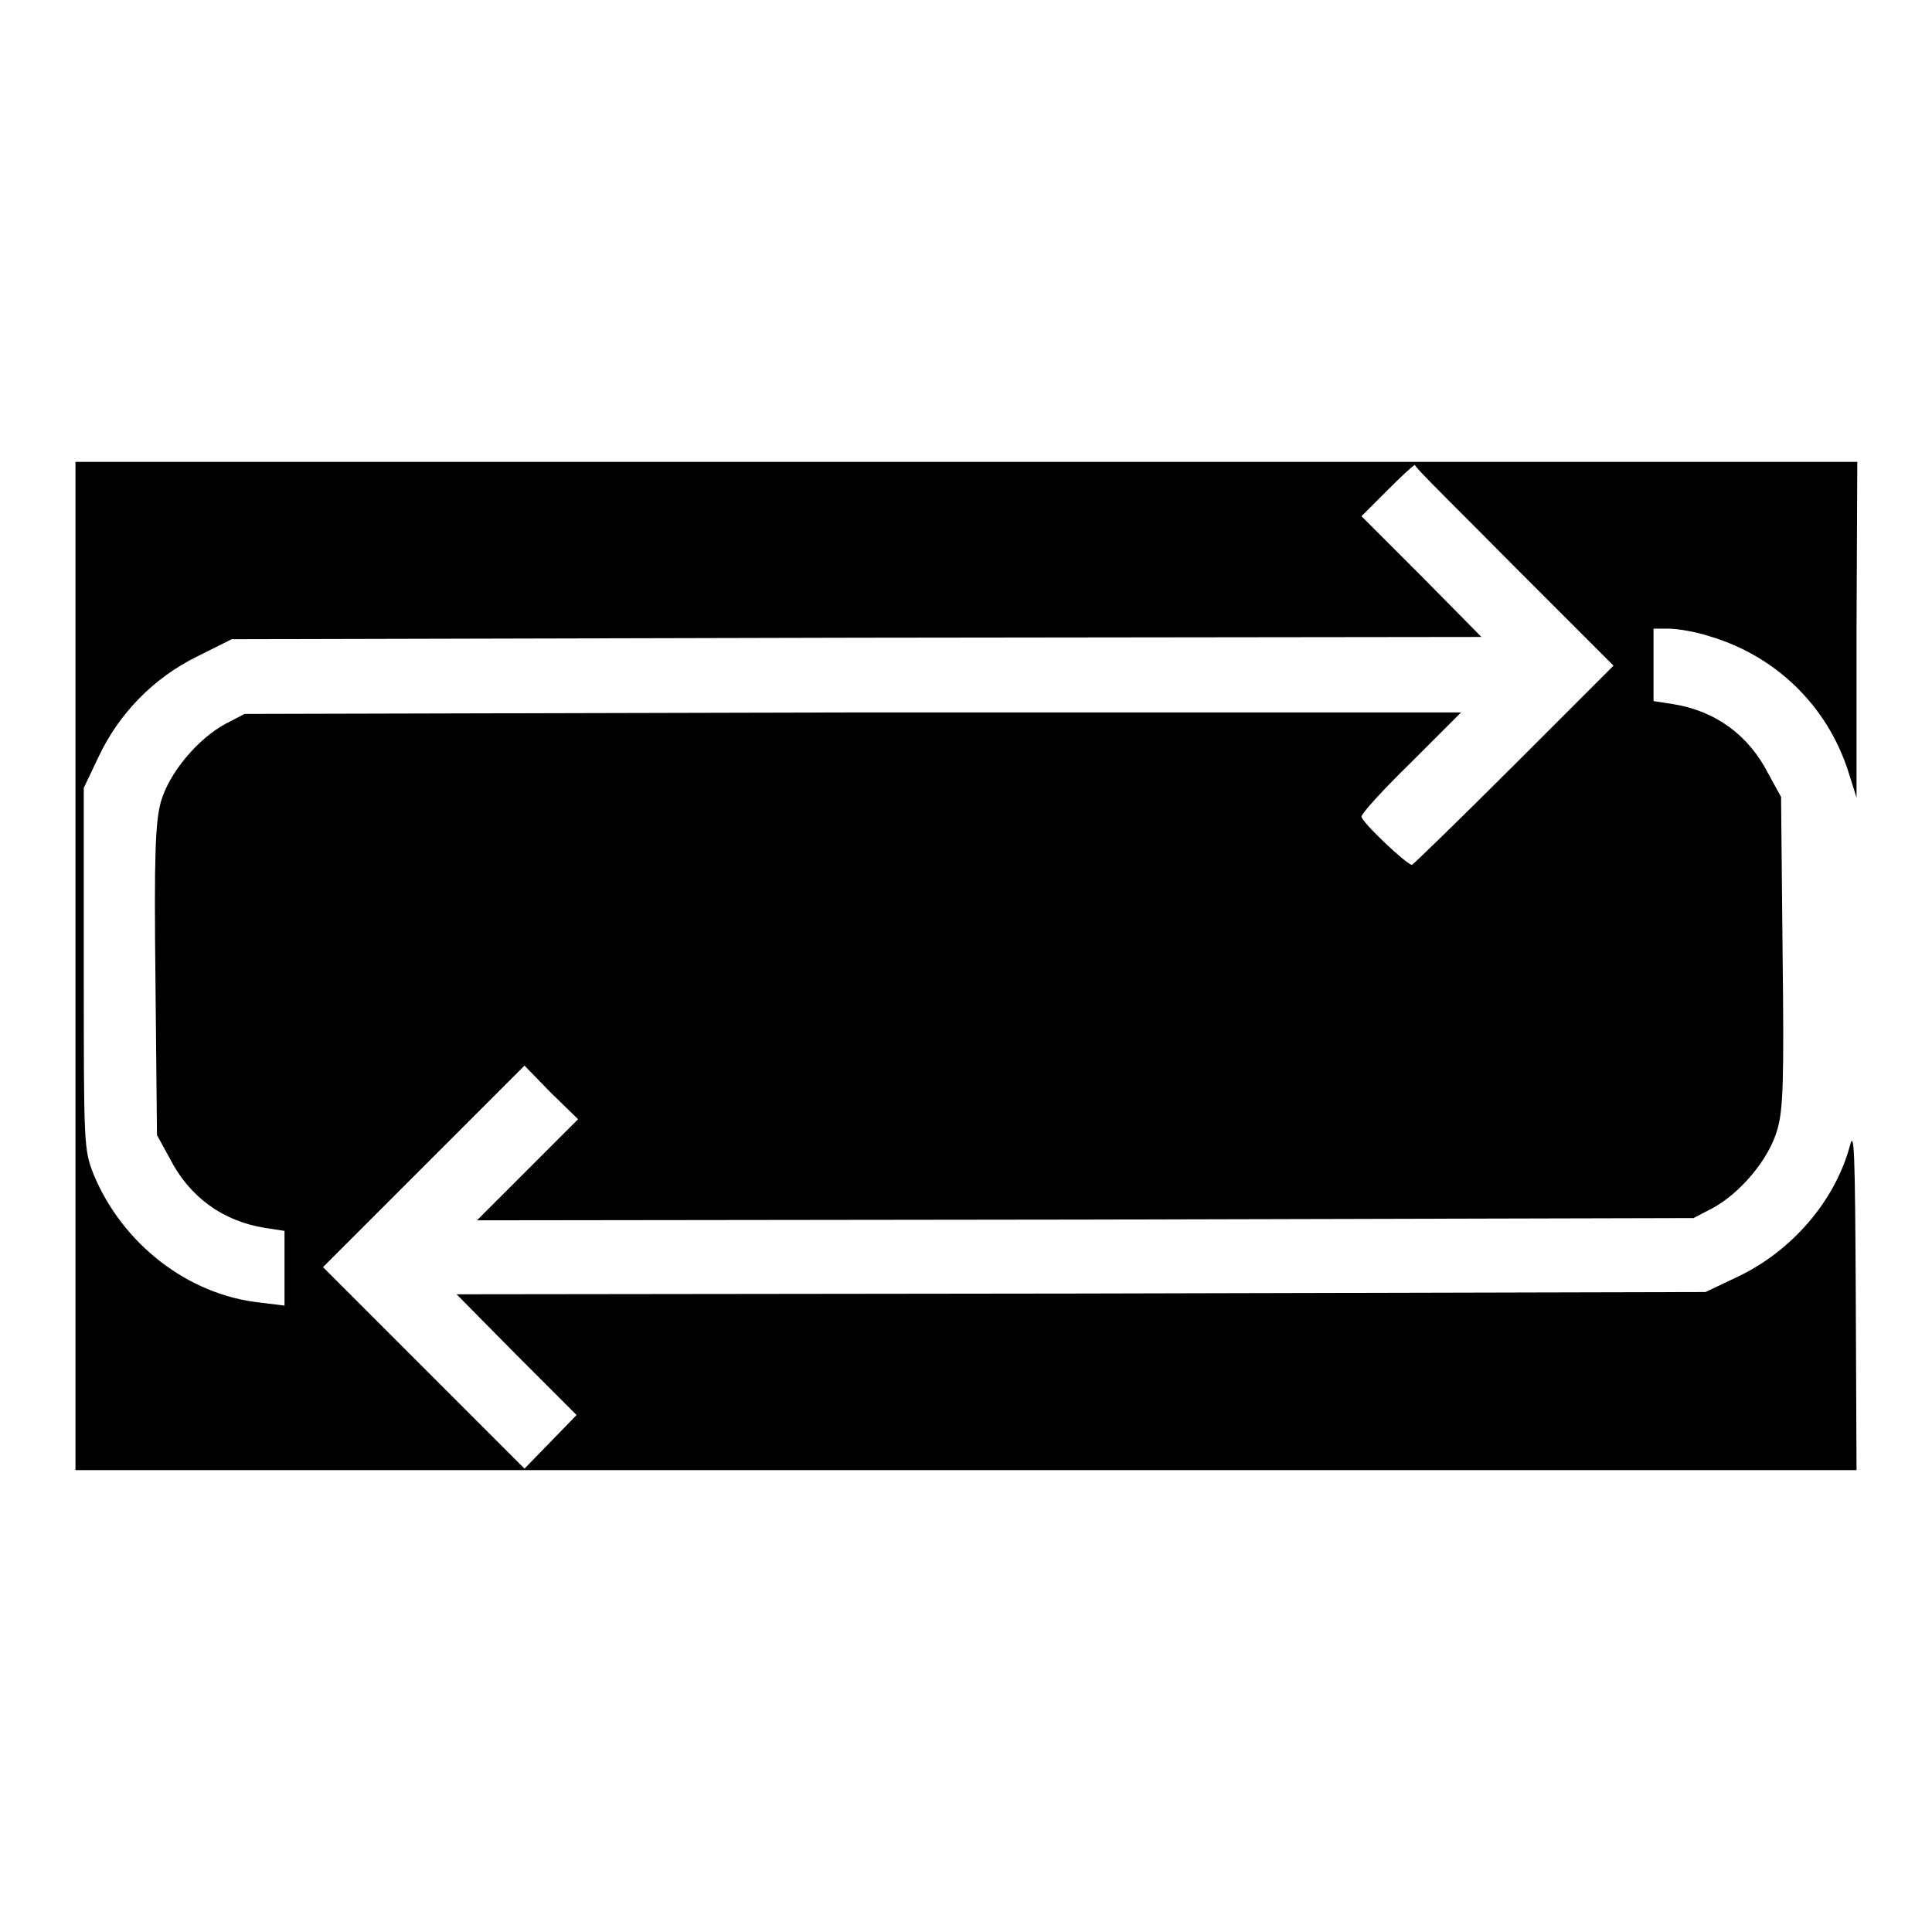 <?xml version="1.0" encoding="utf-8"?>
<!-- Svg Vector Icons : http://www.onlinewebfonts.com/icon -->
<!DOCTYPE svg PUBLIC "-//W3C//DTD SVG 1.1//EN" "http://www.w3.org/Graphics/SVG/1.1/DTD/svg11.dtd">
<svg version="1.1" xmlns="http://www.w3.org/2000/svg" xmlns:xlink="http://www.w3.org/1999/xlink" x="0px" y="0px" viewBox="0 0 256 256" enable-background="new 0 0 256 256" xml:space="preserve">
<g><g><g><path fill="#000000" d="M10,128v66.8h118h118l-0.1-22.9c-0.1-19.6-0.2-22.4-0.8-20c-2,7.3-7.7,13.9-14.9,17.3l-4.2,2l-82.8,0.2l-82.7,0.1l7.9,8l8,8L73,191l-3.5,3.6l-13.4-13.4l-13.3-13.3l13.3-13.3l13.4-13.4l3.5,3.6l3.6,3.5l-6.7,6.7l-6.7,6.7l80.6-0.1l80.6-0.2l2.5-1.3c3.7-2,7.5-6.5,8.6-10.4c0.8-2.7,0.9-6.7,0.7-23.7l-0.2-20.4l-1.7-3.1c-2.6-5.1-7-8.3-12.6-9.2l-2.6-0.4v-4.8v-4.8h2c1.1,0,3.6,0.4,5.4,1c8.8,2.6,15.6,9.2,18.4,17.9l1.1,3.5V83.4l0.1-22.2H128H10V128z M200.6,75l13.2,13.2l-13.2,13.2c-7.2,7.2-13.4,13.2-13.5,13.2c-0.7,0-6.7-5.7-6.7-6.4c0-0.4,2.9-3.6,6.6-7.2l6.6-6.6L113,94.4l-80.6,0.2l-2.5,1.3c-3.7,2-7.5,6.5-8.6,10.4c-0.7,2.7-0.9,6.7-0.7,23.7l0.2,20.4l1.7,3.1c2.6,5.1,7,8.3,12.6,9.2l2.6,0.4v4.9v5l-3.2-0.4c-9.6-1-18.3-7.8-22.1-17c-1.3-3.3-1.3-3.9-1.3-27.3v-23.9l2-4.2c2.7-5.7,7.3-10.4,13-13.2l4.6-2.3l82.8-0.2l82.8-0.1l-7.9-8l-8-8l3.4-3.4c1.8-1.8,3.5-3.4,3.7-3.4C187.3,61.8,193.4,67.7,200.6,75z"/></g></g></g>
</svg>